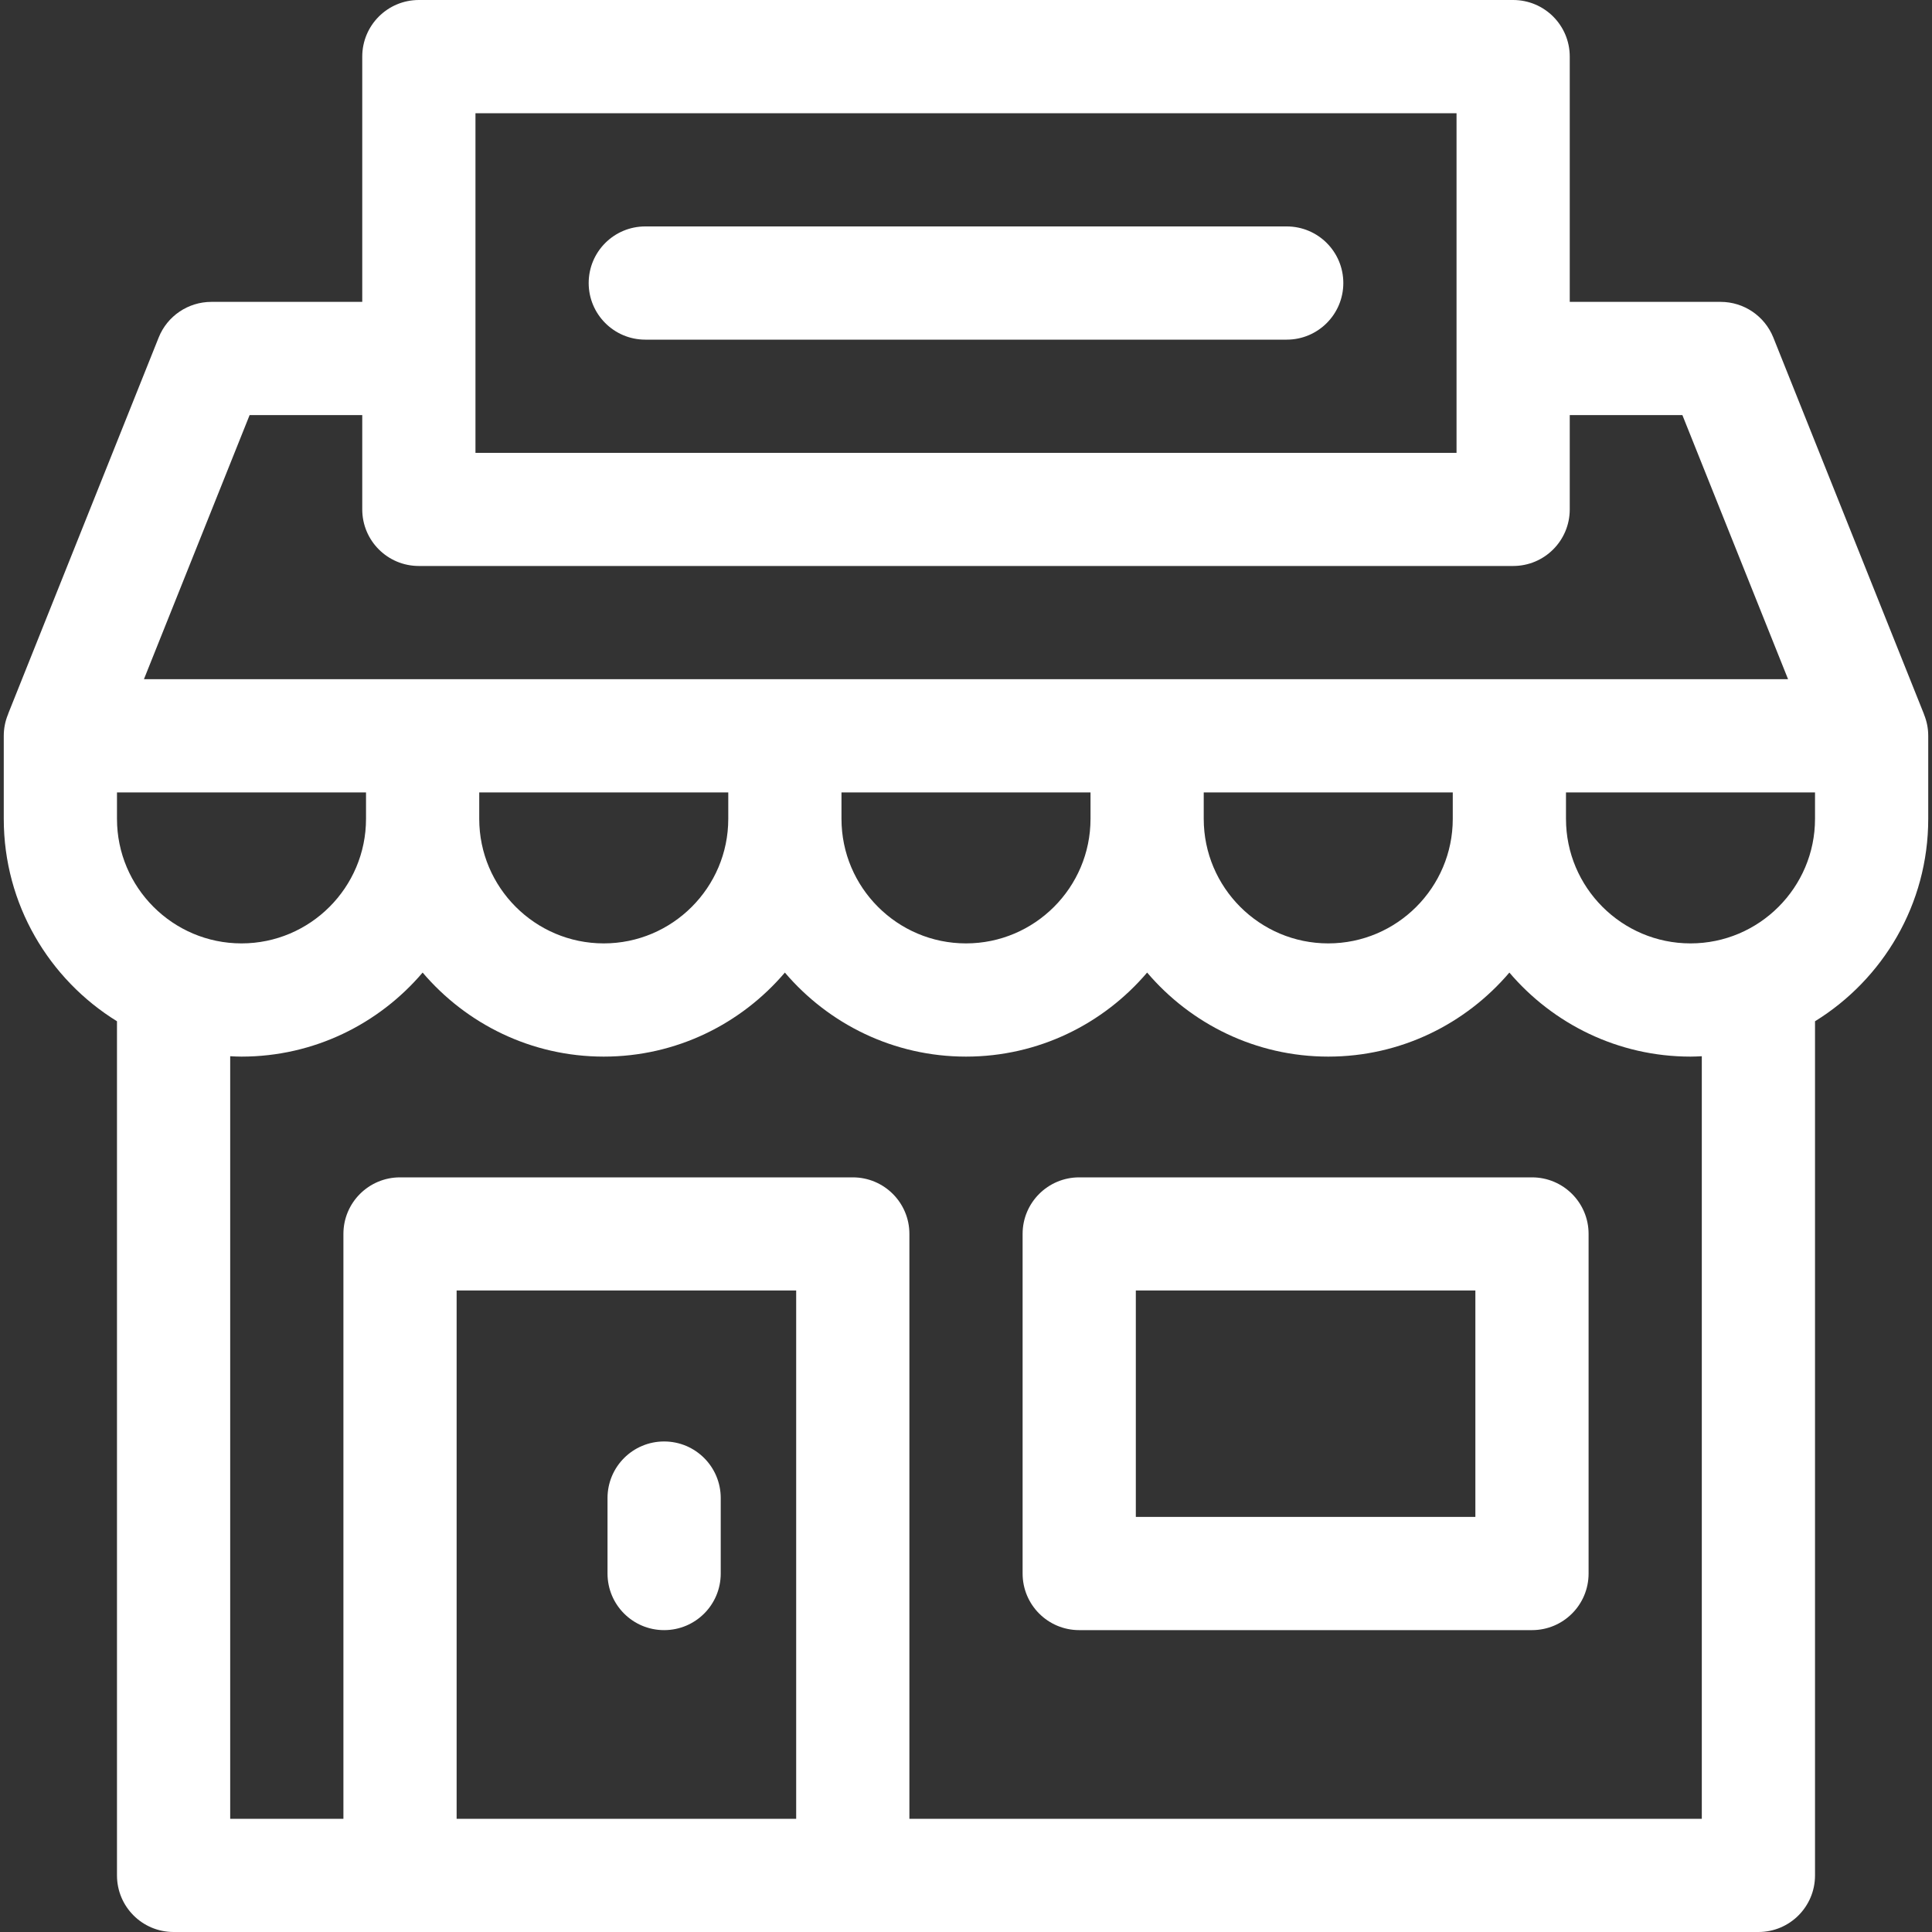 <svg xmlns="http://www.w3.org/2000/svg" width="20" height="20" viewBox="0 0 20 20" fill="none"><rect x="0" y="0" width="20" height="20" fill="#333333" stroke="none"/><g clip-path="url(#clip0_19_1062)"><path d="M19.919 7.4L19.919 7.4L19.916 7.391C19.915 7.39 19.915 7.389 19.915 7.388L18.357 3.493C18.267 3.271 18.052 3.125 17.812 3.125H16.25V0.586C16.25 0.262 15.988 0 15.664 0H4.336C4.012 0 3.75 0.262 3.75 0.586V3.125H2.188C1.948 3.125 1.732 3.271 1.643 3.493L0.085 7.388C0.085 7.389 0.085 7.39 0.085 7.391L0.081 7.4L0.081 7.4C0.054 7.467 0.039 7.54 0.039 7.617V8.477C0.039 9.361 0.508 10.138 1.211 10.572V19.414C1.211 19.738 1.473 20 1.797 20H18.203C18.527 20 18.789 19.738 18.789 19.414V10.572C19.492 10.138 19.961 9.361 19.961 8.477V7.617C19.961 7.54 19.946 7.467 19.919 7.4ZM4.922 1.172H15.078V4.688H4.922V1.172ZM2.584 4.297H3.75V5.273C3.75 5.597 4.012 5.859 4.336 5.859H15.664C15.988 5.859 16.25 5.597 16.25 5.273V4.297H17.416L18.51 7.031H1.49L2.584 4.297ZM12.461 8.203H15.039V8.477C15.039 9.187 14.461 9.766 13.75 9.766C13.039 9.766 12.461 9.187 12.461 8.477V8.203ZM8.711 8.203H11.289V8.477C11.289 9.187 10.711 9.766 10 9.766C9.289 9.766 8.711 9.187 8.711 8.477V8.203ZM4.961 8.203H7.539V8.477C7.539 9.187 6.961 9.766 6.25 9.766C5.539 9.766 4.961 9.187 4.961 8.477V8.203ZM1.211 8.477V8.203H3.789V8.477C3.789 9.187 3.211 9.766 2.5 9.766C1.789 9.766 1.211 9.187 1.211 8.477ZM4.727 18.828V13.359H8.242V18.828H4.727ZM17.617 18.828H9.414V12.773C9.414 12.45 9.152 12.188 8.828 12.188H4.141C3.817 12.188 3.555 12.45 3.555 12.773V18.828H2.383V10.934C2.422 10.936 2.461 10.938 2.5 10.938C3.251 10.938 3.923 10.599 4.375 10.068C4.827 10.599 5.499 10.938 6.25 10.938C7.001 10.938 7.673 10.599 8.125 10.068C8.577 10.599 9.249 10.938 10 10.938C10.751 10.938 11.423 10.599 11.875 10.068C12.327 10.599 12.999 10.938 13.75 10.938C14.501 10.938 15.173 10.599 15.625 10.068C16.077 10.599 16.75 10.938 17.5 10.938C17.539 10.938 17.578 10.936 17.617 10.934V18.828ZM18.789 8.477C18.789 9.187 18.211 9.766 17.5 9.766C16.789 9.766 16.211 9.187 16.211 8.477V8.203H18.789V8.477Z" fill="white"></path><path d="M6.68 3.516H13.32C13.644 3.516 13.906 3.253 13.906 2.93C13.906 2.606 13.644 2.344 13.32 2.344H6.68C6.356 2.344 6.094 2.606 6.094 2.93C6.094 3.253 6.356 3.516 6.68 3.516Z" fill="white"></path><path d="M15.859 12.188H11.172C10.848 12.188 10.586 12.45 10.586 12.773V16.289C10.586 16.613 10.848 16.875 11.172 16.875H15.859C16.183 16.875 16.445 16.613 16.445 16.289V12.773C16.445 12.45 16.183 12.188 15.859 12.188ZM15.273 15.703H11.758V13.359H15.273V15.703Z" fill="white"></path><path d="M6.875 14.922C6.551 14.922 6.289 15.184 6.289 15.508V16.289C6.289 16.613 6.551 16.875 6.875 16.875C7.199 16.875 7.461 16.613 7.461 16.289V15.508C7.461 15.184 7.199 14.922 6.875 14.922Z" fill="white"></path></g><defs><clipPath id="clip0_19_1062"><rect width="20" height="20" fill="white"></rect></clipPath></defs></svg>